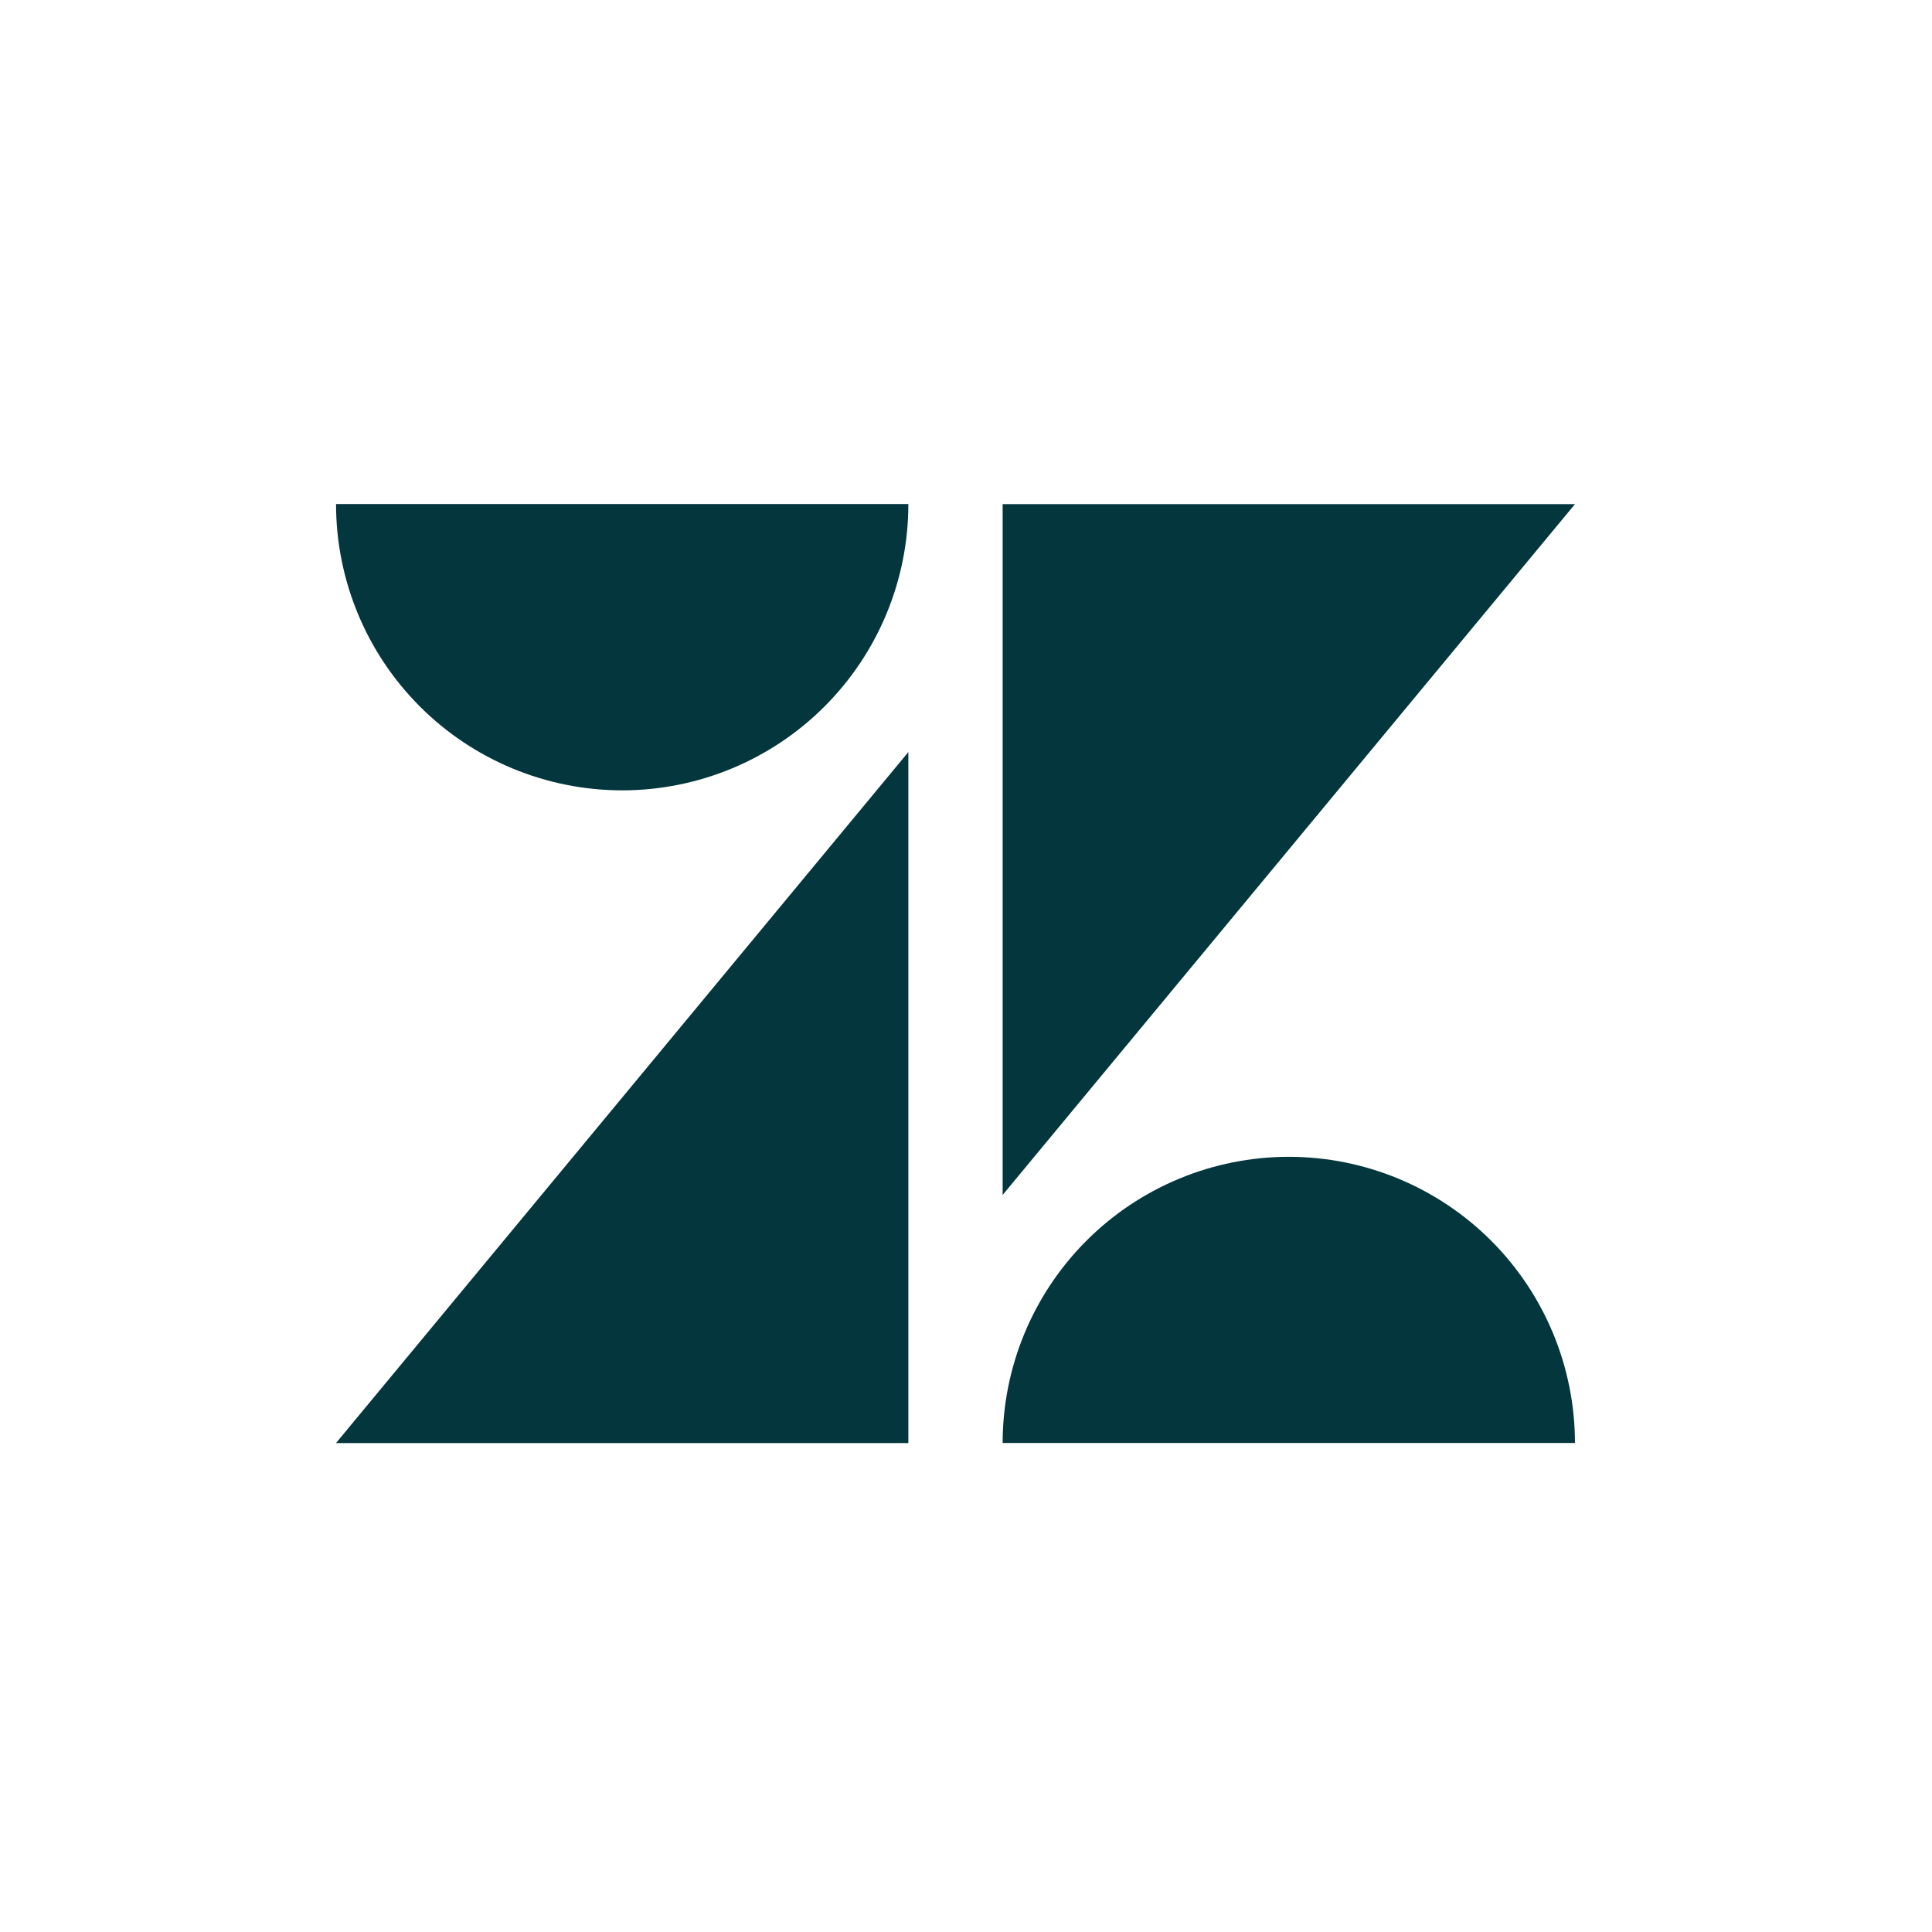 <svg width="92" height="92" viewBox="0 0 92 92" fill="none" xmlns="http://www.w3.org/2000/svg">
<path d="M43.255 35.812V68.717H16L43.255 35.812ZM43.255 24.001C43.256 27.616 41.821 31.083 39.265 33.64C36.71 36.197 33.244 37.634 29.629 37.636C26.014 37.634 22.547 36.197 19.992 33.64C17.437 31.083 16.002 27.616 16.002 24.001H43.255ZM47.745 68.713C47.746 65.1 49.182 61.634 51.738 59.079C54.293 56.524 57.758 55.088 61.371 55.086C64.985 55.088 68.45 56.524 71.005 59.079C73.56 61.634 74.996 65.1 74.998 68.713H47.745ZM47.745 56.902V24.005H75L47.745 56.902Z" fill="#03363D"/>
</svg>
